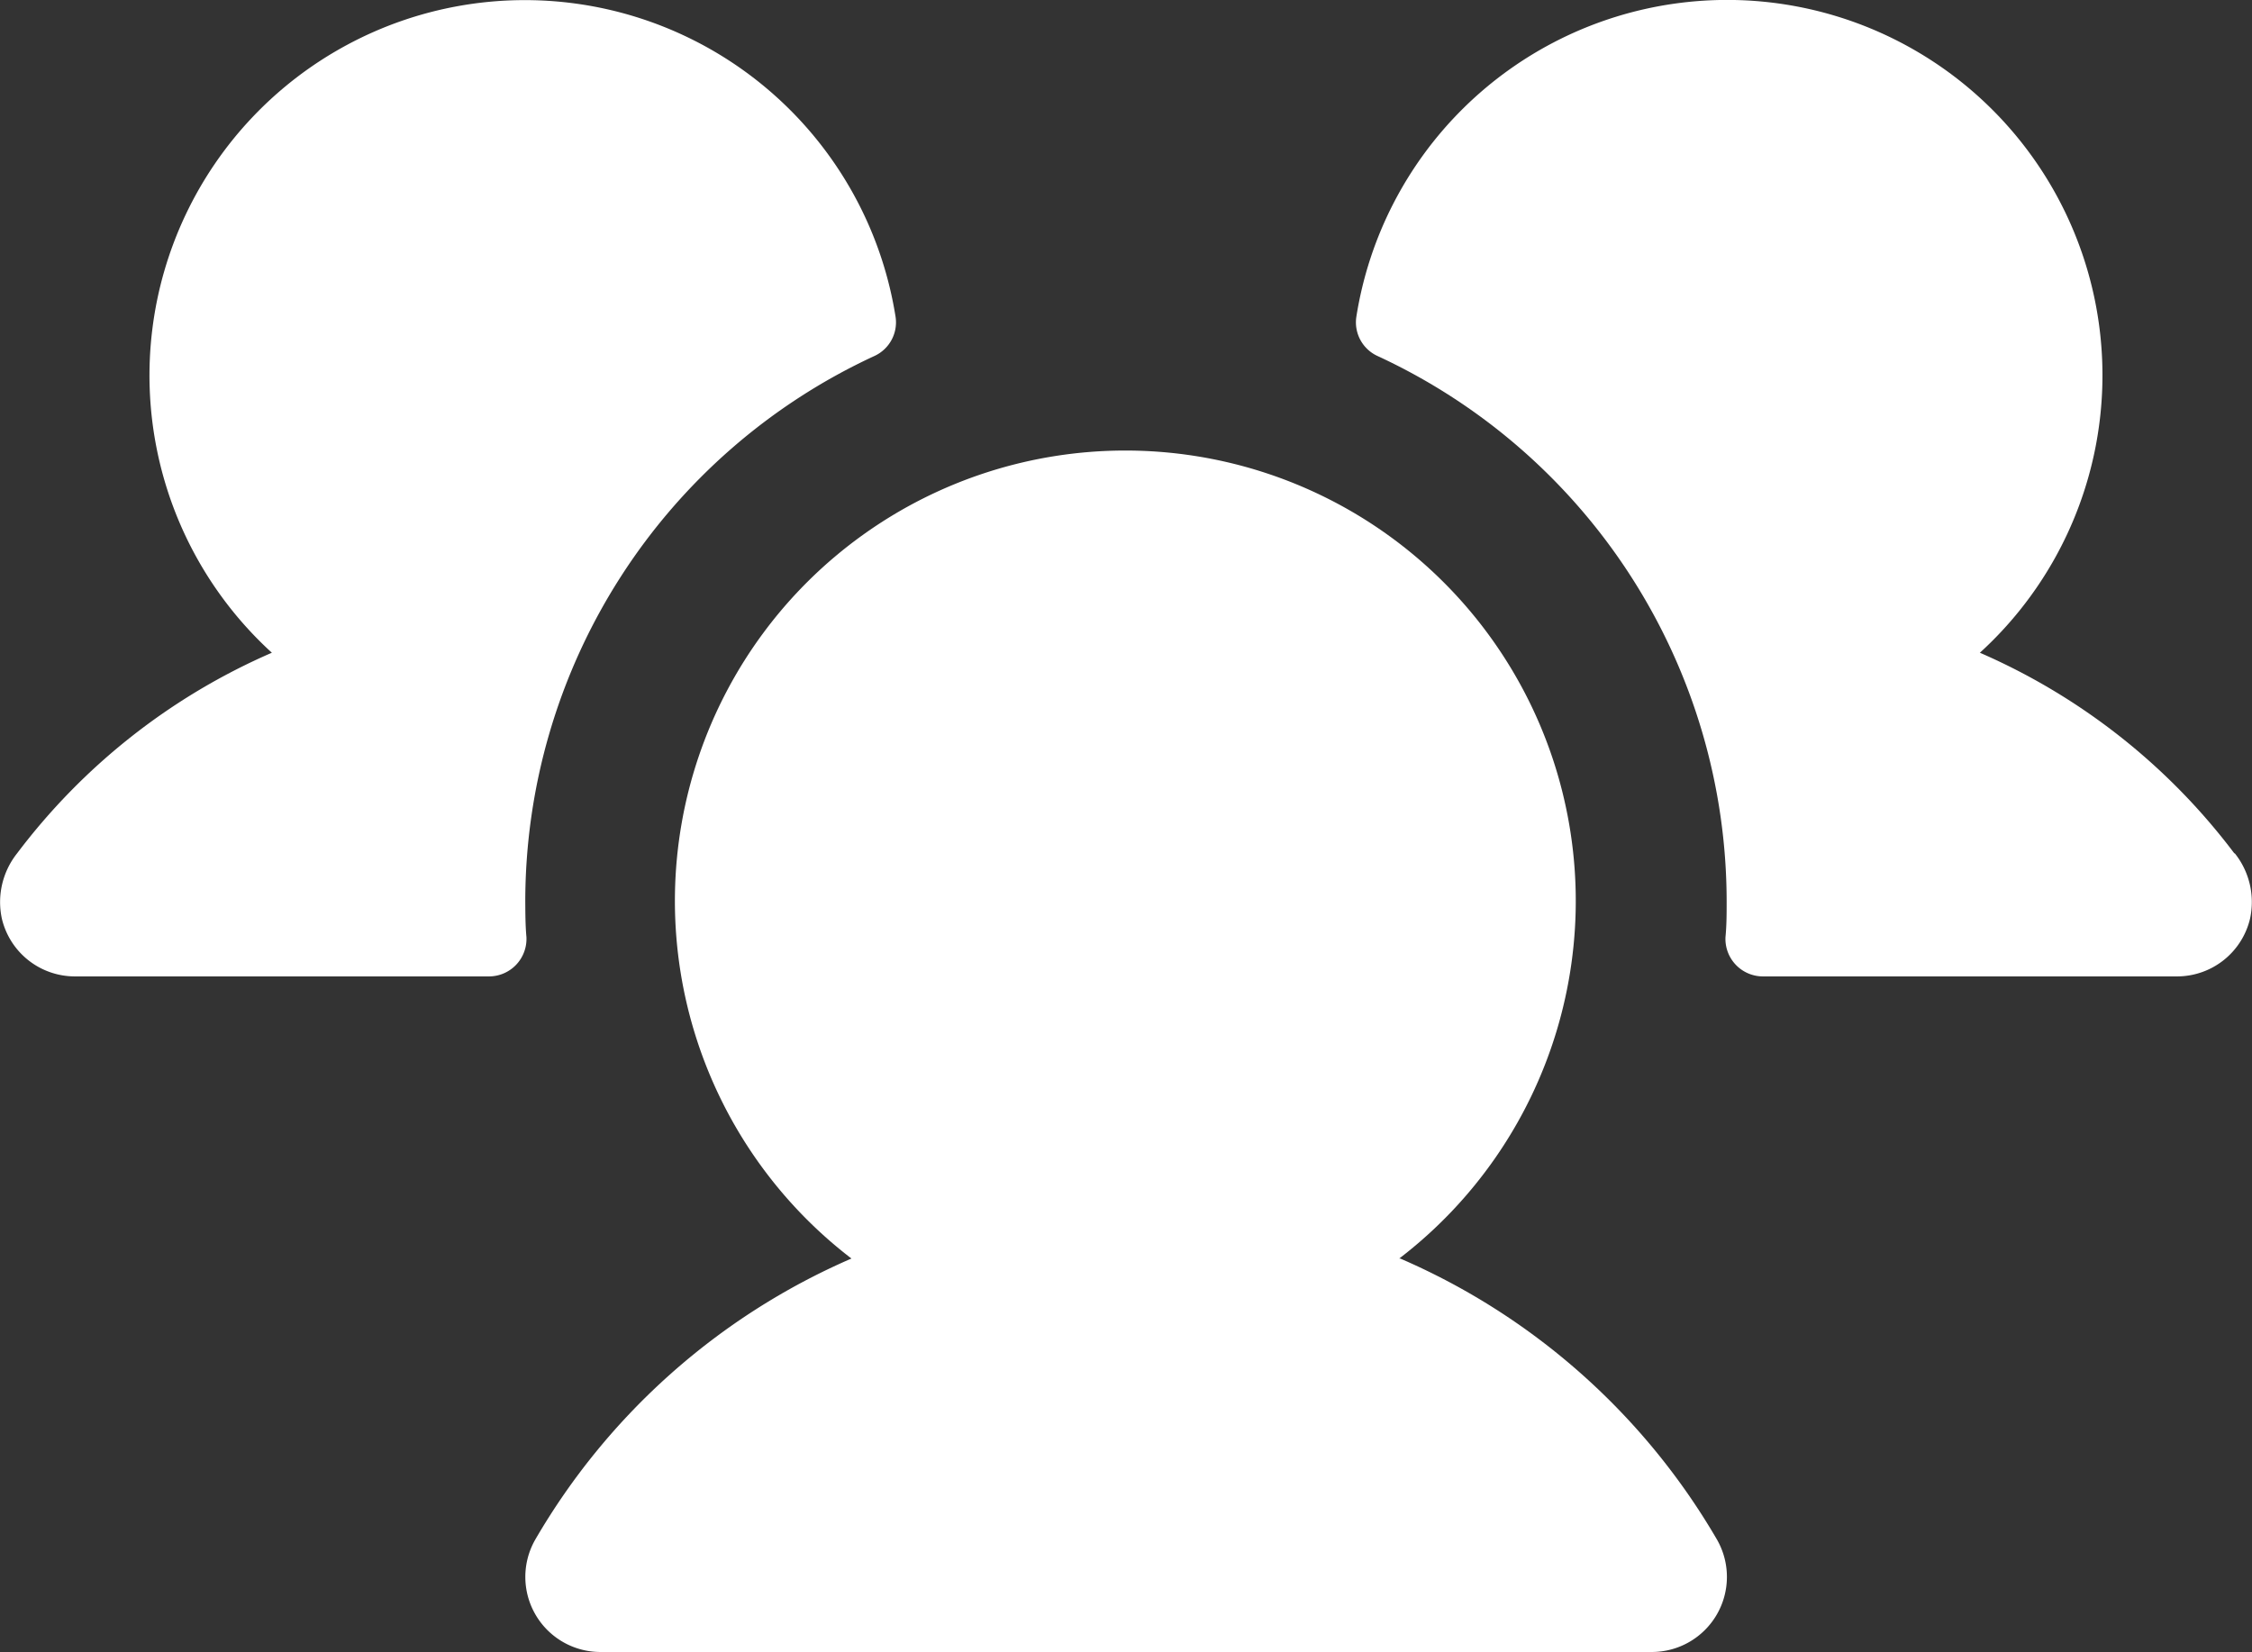<svg xmlns="http://www.w3.org/2000/svg" width="27.203" height="19.957" viewBox="0 0 27.203 19.957">
  <rect x="0" y="0" width="27.203" height="19.957" fill="#333333" stroke="none"/>
  <path id="users-three-fill" d="M14.375,59.269a.453.453,0,0,1-.453.476h-5a.907.907,0,0,1-.884-.7.947.947,0,0,1,.184-.786A7.685,7.685,0,0,1,11.3,55.835a4.534,4.534,0,1,1,7.534-4.058.447.447,0,0,1-.257.474,7.264,7.264,0,0,0-4.216,6.587C14.362,58.983,14.362,59.126,14.375,59.269Zm20.631-1.01a7.681,7.681,0,0,0-3.074-2.424A4.534,4.534,0,1,0,24.4,51.777a.447.447,0,0,0,.257.474,7.264,7.264,0,0,1,4.216,6.587c0,.145,0,.288-.014.431a.453.453,0,0,0,.453.476h5a.907.907,0,0,0,.884-.7.944.944,0,0,0-.185-.787ZM24.918,63.153a5.441,5.441,0,1,0-6.617,0,8.177,8.177,0,0,0-3.818,3.393.907.907,0,0,0,.786,1.36h12.7a.907.907,0,0,0,.786-1.36,8.179,8.179,0,0,0-3.825-3.393Z" transform="translate(-8.016 -47.95)" fill="#fff"/>
</svg>
